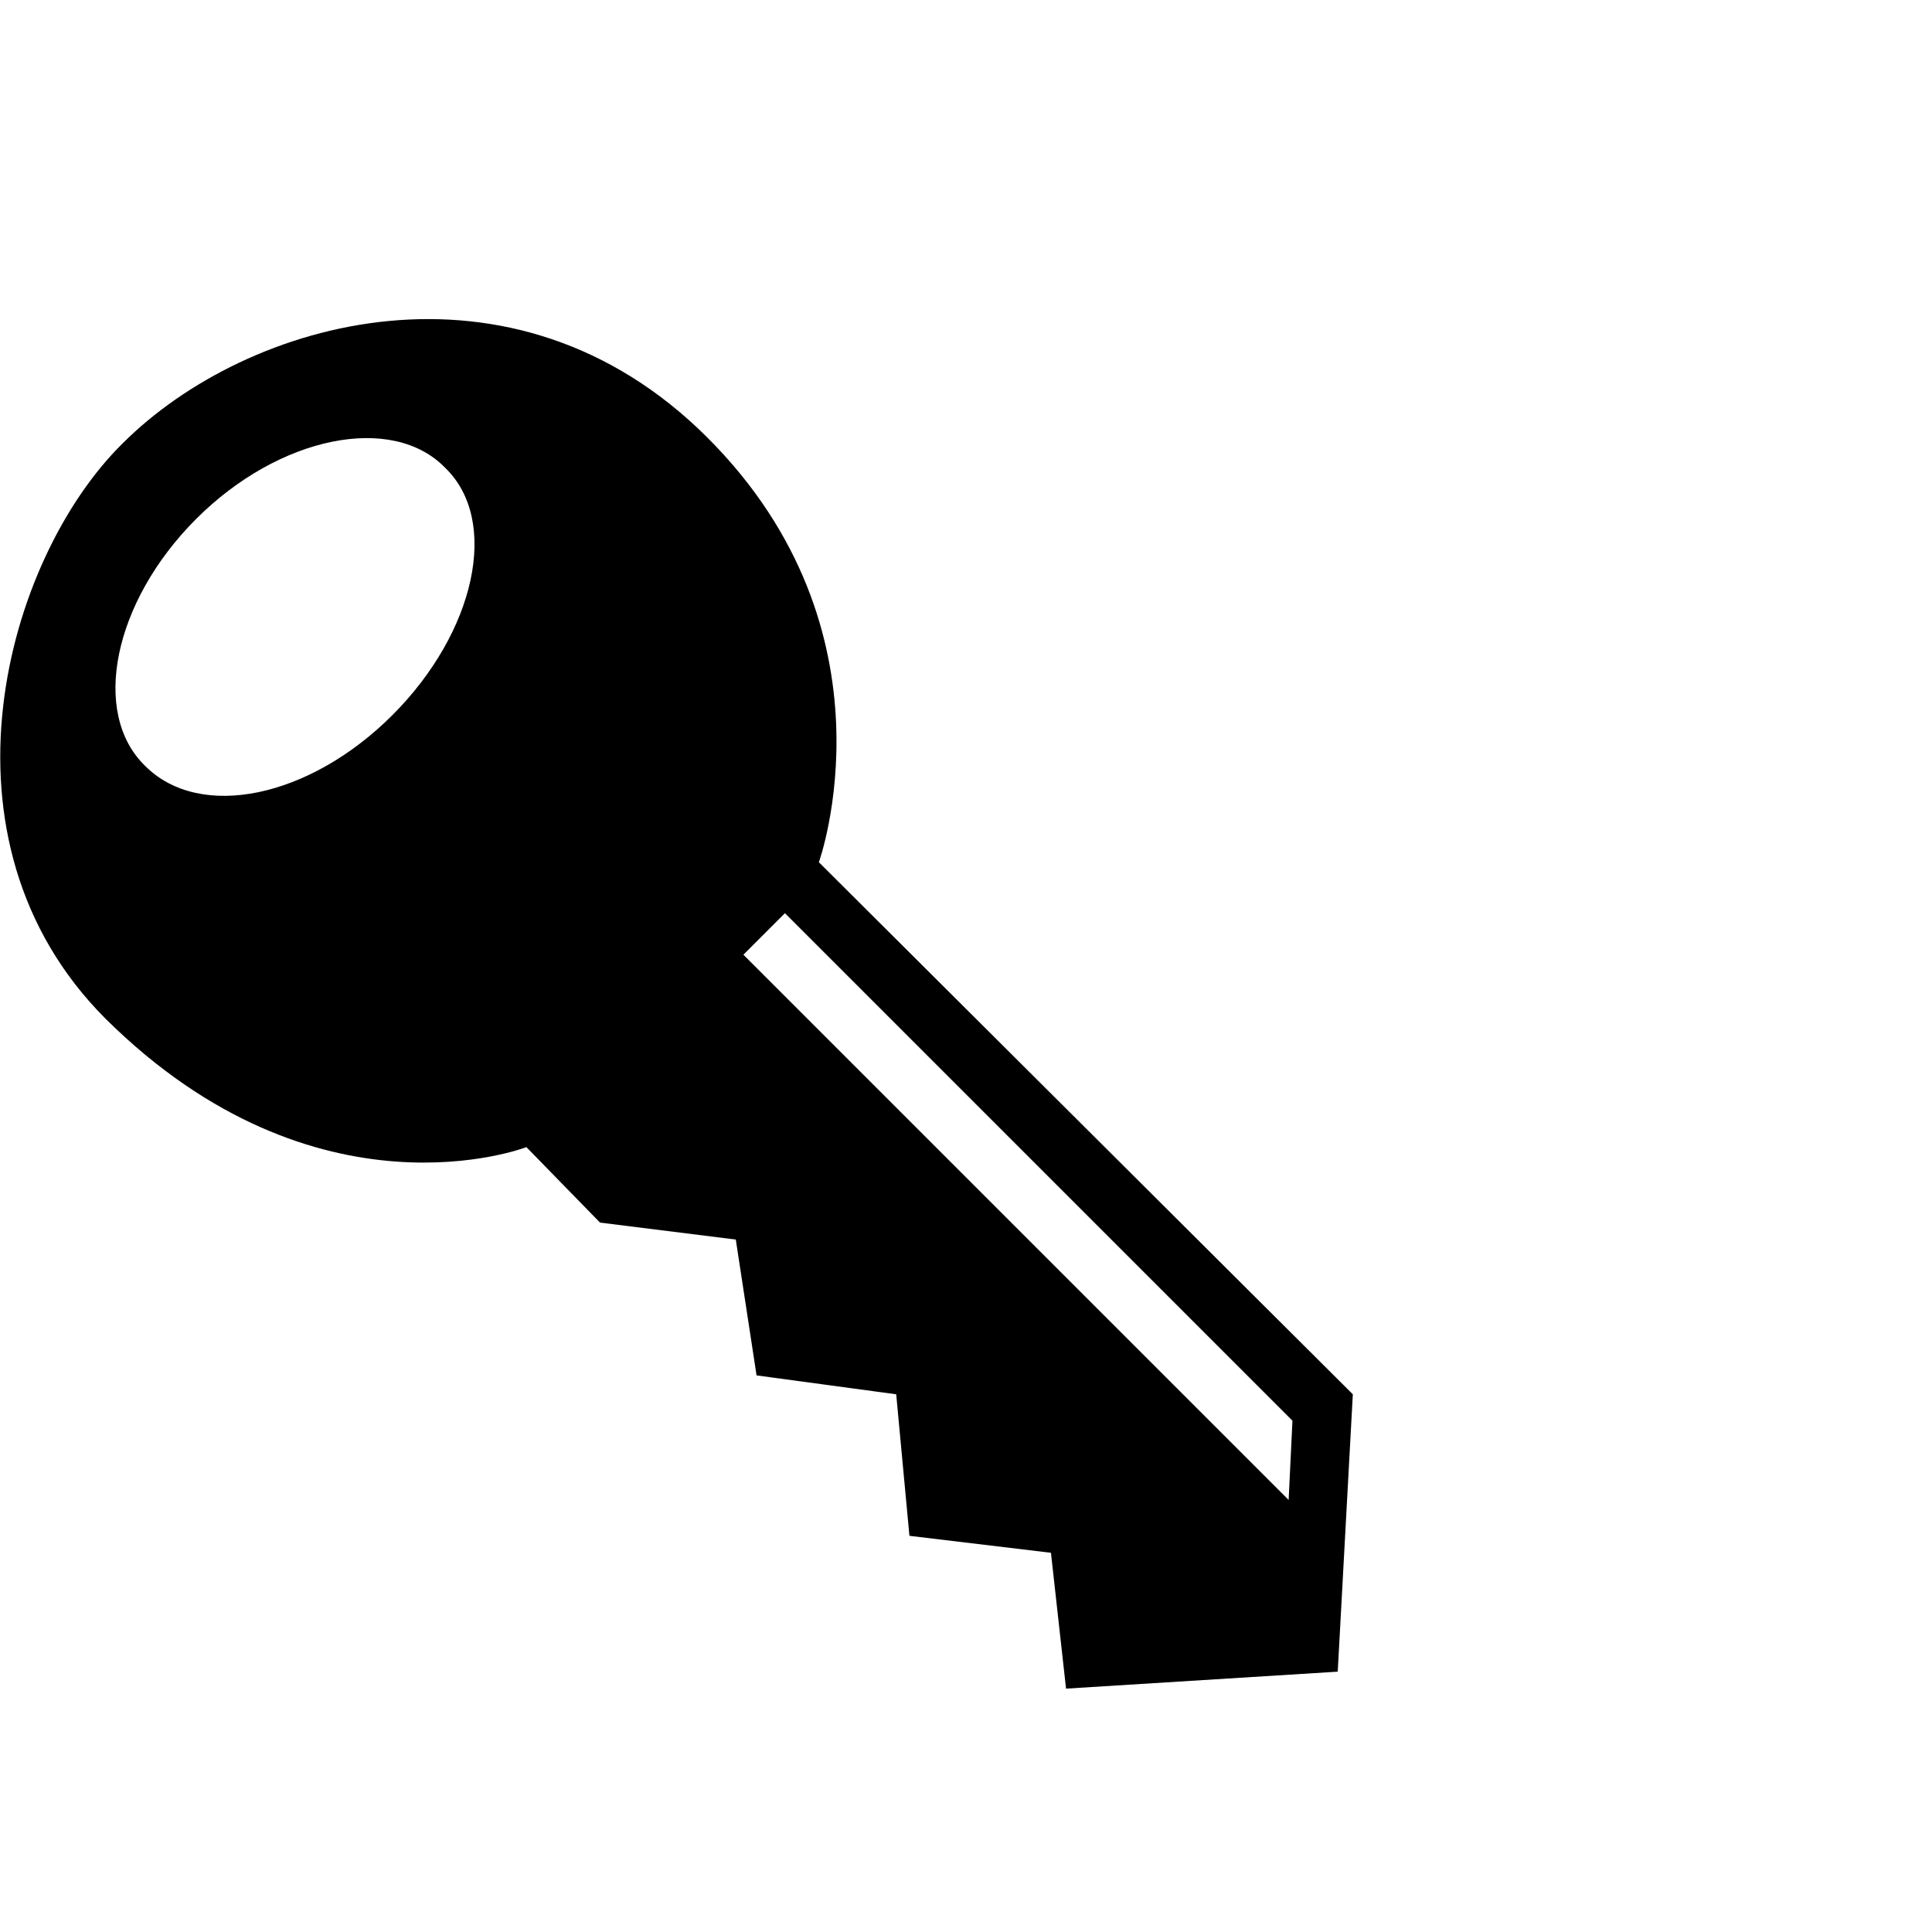 <!DOCTYPE svg PUBLIC "-//W3C//DTD SVG 1.1//EN" "http://www.w3.org/Graphics/SVG/1.1/DTD/svg11.dtd">
<!-- Uploaded to: SVG Repo, www.svgrepo.com, Transformed by: SVG Repo Mixer Tools -->
<svg fill="#000000" width="800px" height="800px" viewBox="0 0 32 32" version="1.1" xmlns="http://www.w3.org/2000/svg">
<g id="SVGRepo_bgCarrier" stroke-width="0"/>
<g id="SVGRepo_tracerCarrier" stroke-linecap="round" stroke-linejoin="round"/>
<g id="SVGRepo_iconCarrier"> <title>key</title> <path d="M9.938 20.25l-1.219-1.25s-3.469 1.344-6.969-2.125c-2.969-2.969-1.656-7.625 0.281-9.531 2.063-2.063 6.469-3.313 9.688-0.094s1.844 7.031 1.844 7.031l8.844 8.813-0.25 4.594-4.5 0.281-0.25-2.25-2.344-0.281-0.219-2.344-2.313-0.313-0.344-2.25zM3.25 8.594c-1.375 1.375-1.75 3.219-0.844 4.094 0.906 0.906 2.719 0.531 4.094-0.844s1.781-3.219 0.875-4.094c-0.875-0.906-2.75-0.531-4.125 0.844zM21.344 24.844l0.063-1.313-8.406-8.406-0.688 0.688z"/> </g>
</svg>